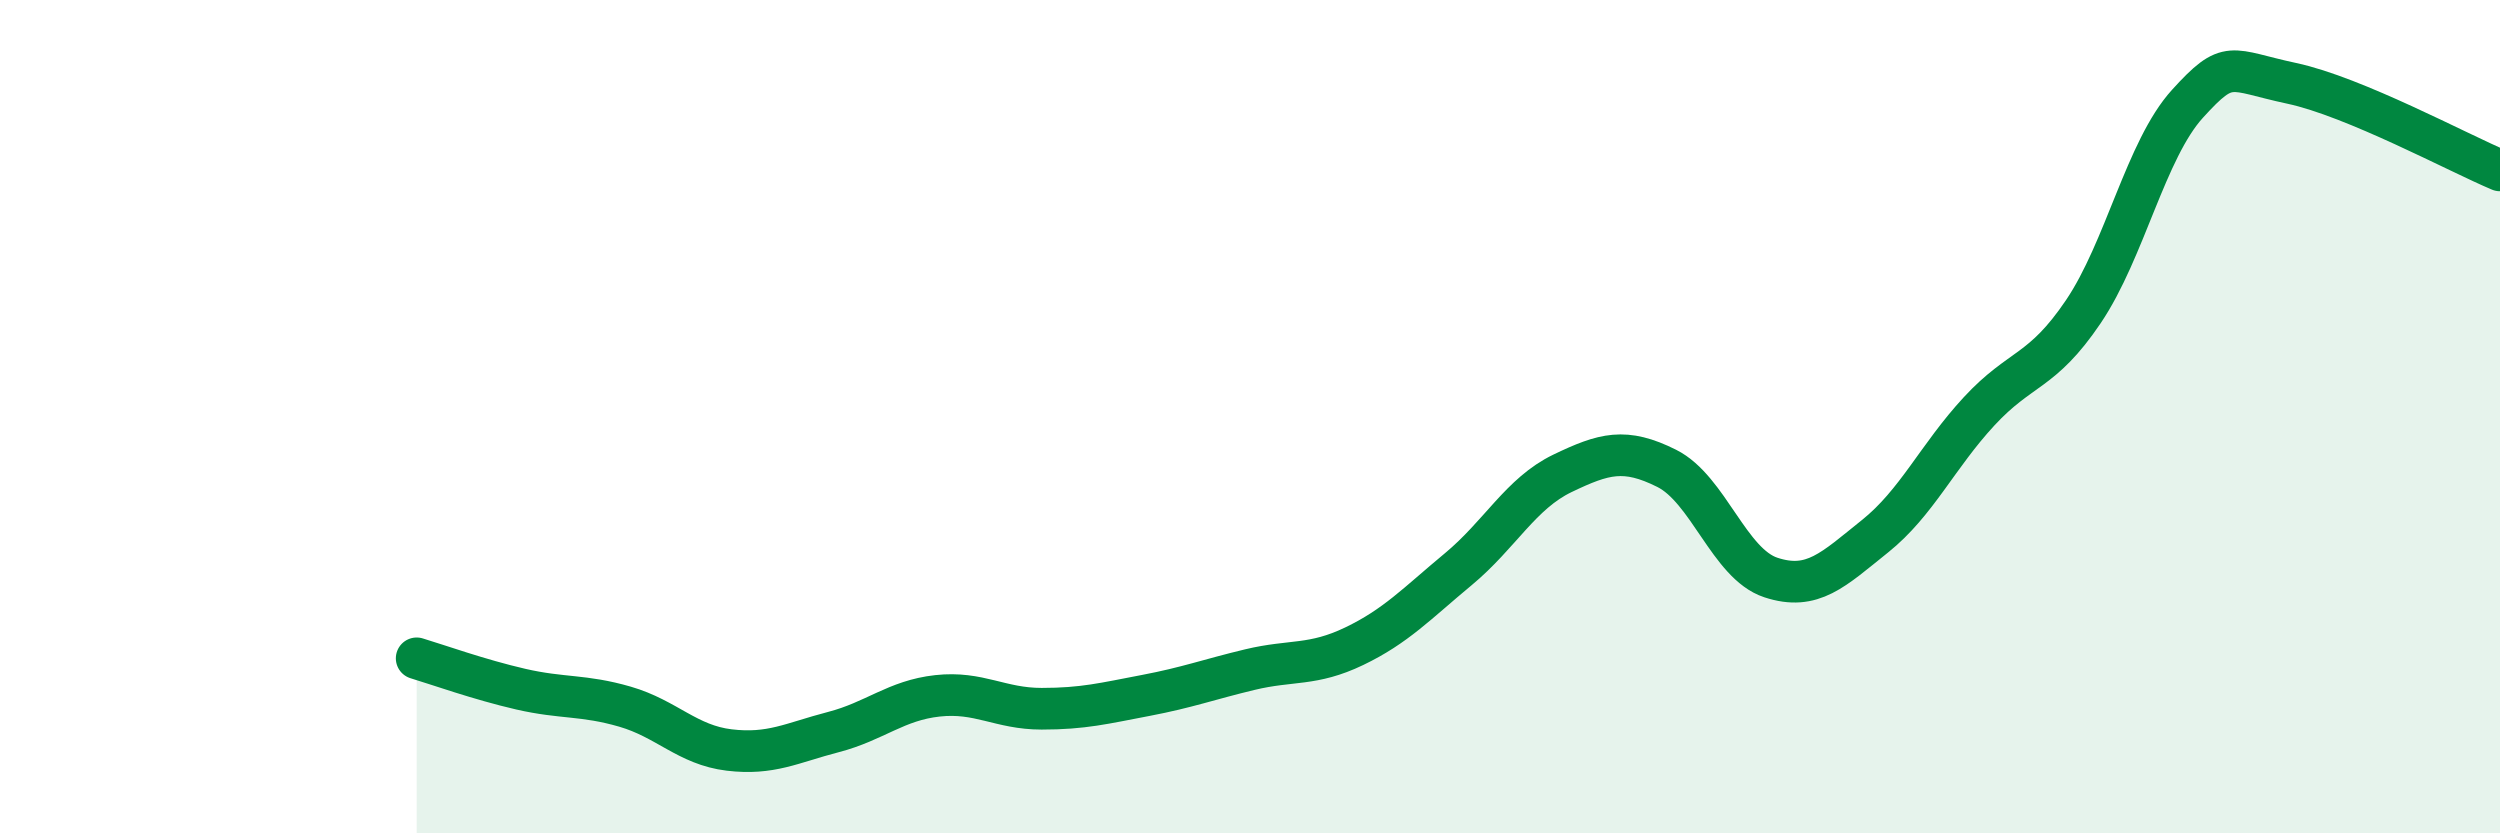 
    <svg width="60" height="20" viewBox="0 0 60 20" xmlns="http://www.w3.org/2000/svg">
      <path
        d="M 10,15.8 C 10.5,15.95 11.5,16.31 12.5,16.54 C 13.5,16.77 14,16.67 15,16.96 C 16,17.25 16.5,17.88 17.5,18 C 18.5,18.12 19,17.83 20,17.57 C 21,17.31 21.5,16.81 22.5,16.7 C 23.5,16.59 24,17.01 25,17.01 C 26,17.01 26.5,16.88 27.5,16.69 C 28.5,16.5 29,16.31 30,16.07 C 31,15.83 31.5,15.99 32.5,15.51 C 33.5,15.03 34,14.49 35,13.66 C 36,12.83 36.5,11.84 37.5,11.36 C 38.5,10.88 39,10.74 40,11.24 C 41,11.74 41.5,13.53 42.5,13.86 C 43.5,14.19 44,13.67 45,12.87 C 46,12.07 46.5,10.95 47.5,9.87 C 48.5,8.79 49,8.96 50,7.48 C 51,6 51.5,3.59 52.5,2.49 C 53.5,1.39 53.5,1.68 55,2 C 56.5,2.32 59,3.67 60,4.09L60 20L10 20Z"
        fill="#008740"
        opacity="0.1"
        stroke-linecap="round"
        stroke-linejoin="round"
      />
      <path
        d="M 10,15.8 C 10.5,15.95 11.5,16.31 12.5,16.54 C 13.5,16.77 14,16.67 15,16.96 C 16,17.25 16.5,17.88 17.5,18 C 18.5,18.12 19,17.83 20,17.57 C 21,17.31 21.5,16.81 22.5,16.7 C 23.5,16.59 24,17.01 25,17.01 C 26,17.01 26.5,16.88 27.5,16.69 C 28.5,16.5 29,16.31 30,16.07 C 31,15.83 31.5,15.99 32.5,15.51 C 33.5,15.03 34,14.49 35,13.66 C 36,12.83 36.5,11.84 37.5,11.36 C 38.5,10.88 39,10.74 40,11.24 C 41,11.74 41.5,13.53 42.5,13.86 C 43.5,14.19 44,13.67 45,12.87 C 46,12.07 46.5,10.95 47.5,9.87 C 48.5,8.79 49,8.96 50,7.48 C 51,6 51.5,3.59 52.5,2.49 C 53.5,1.39 53.5,1.68 55,2 C 56.5,2.32 59,3.67 60,4.09"
        stroke="#008740"
        stroke-width="1"
        fill="none"
        stroke-linecap="round"
        stroke-linejoin="round"
      />
    </svg>
  